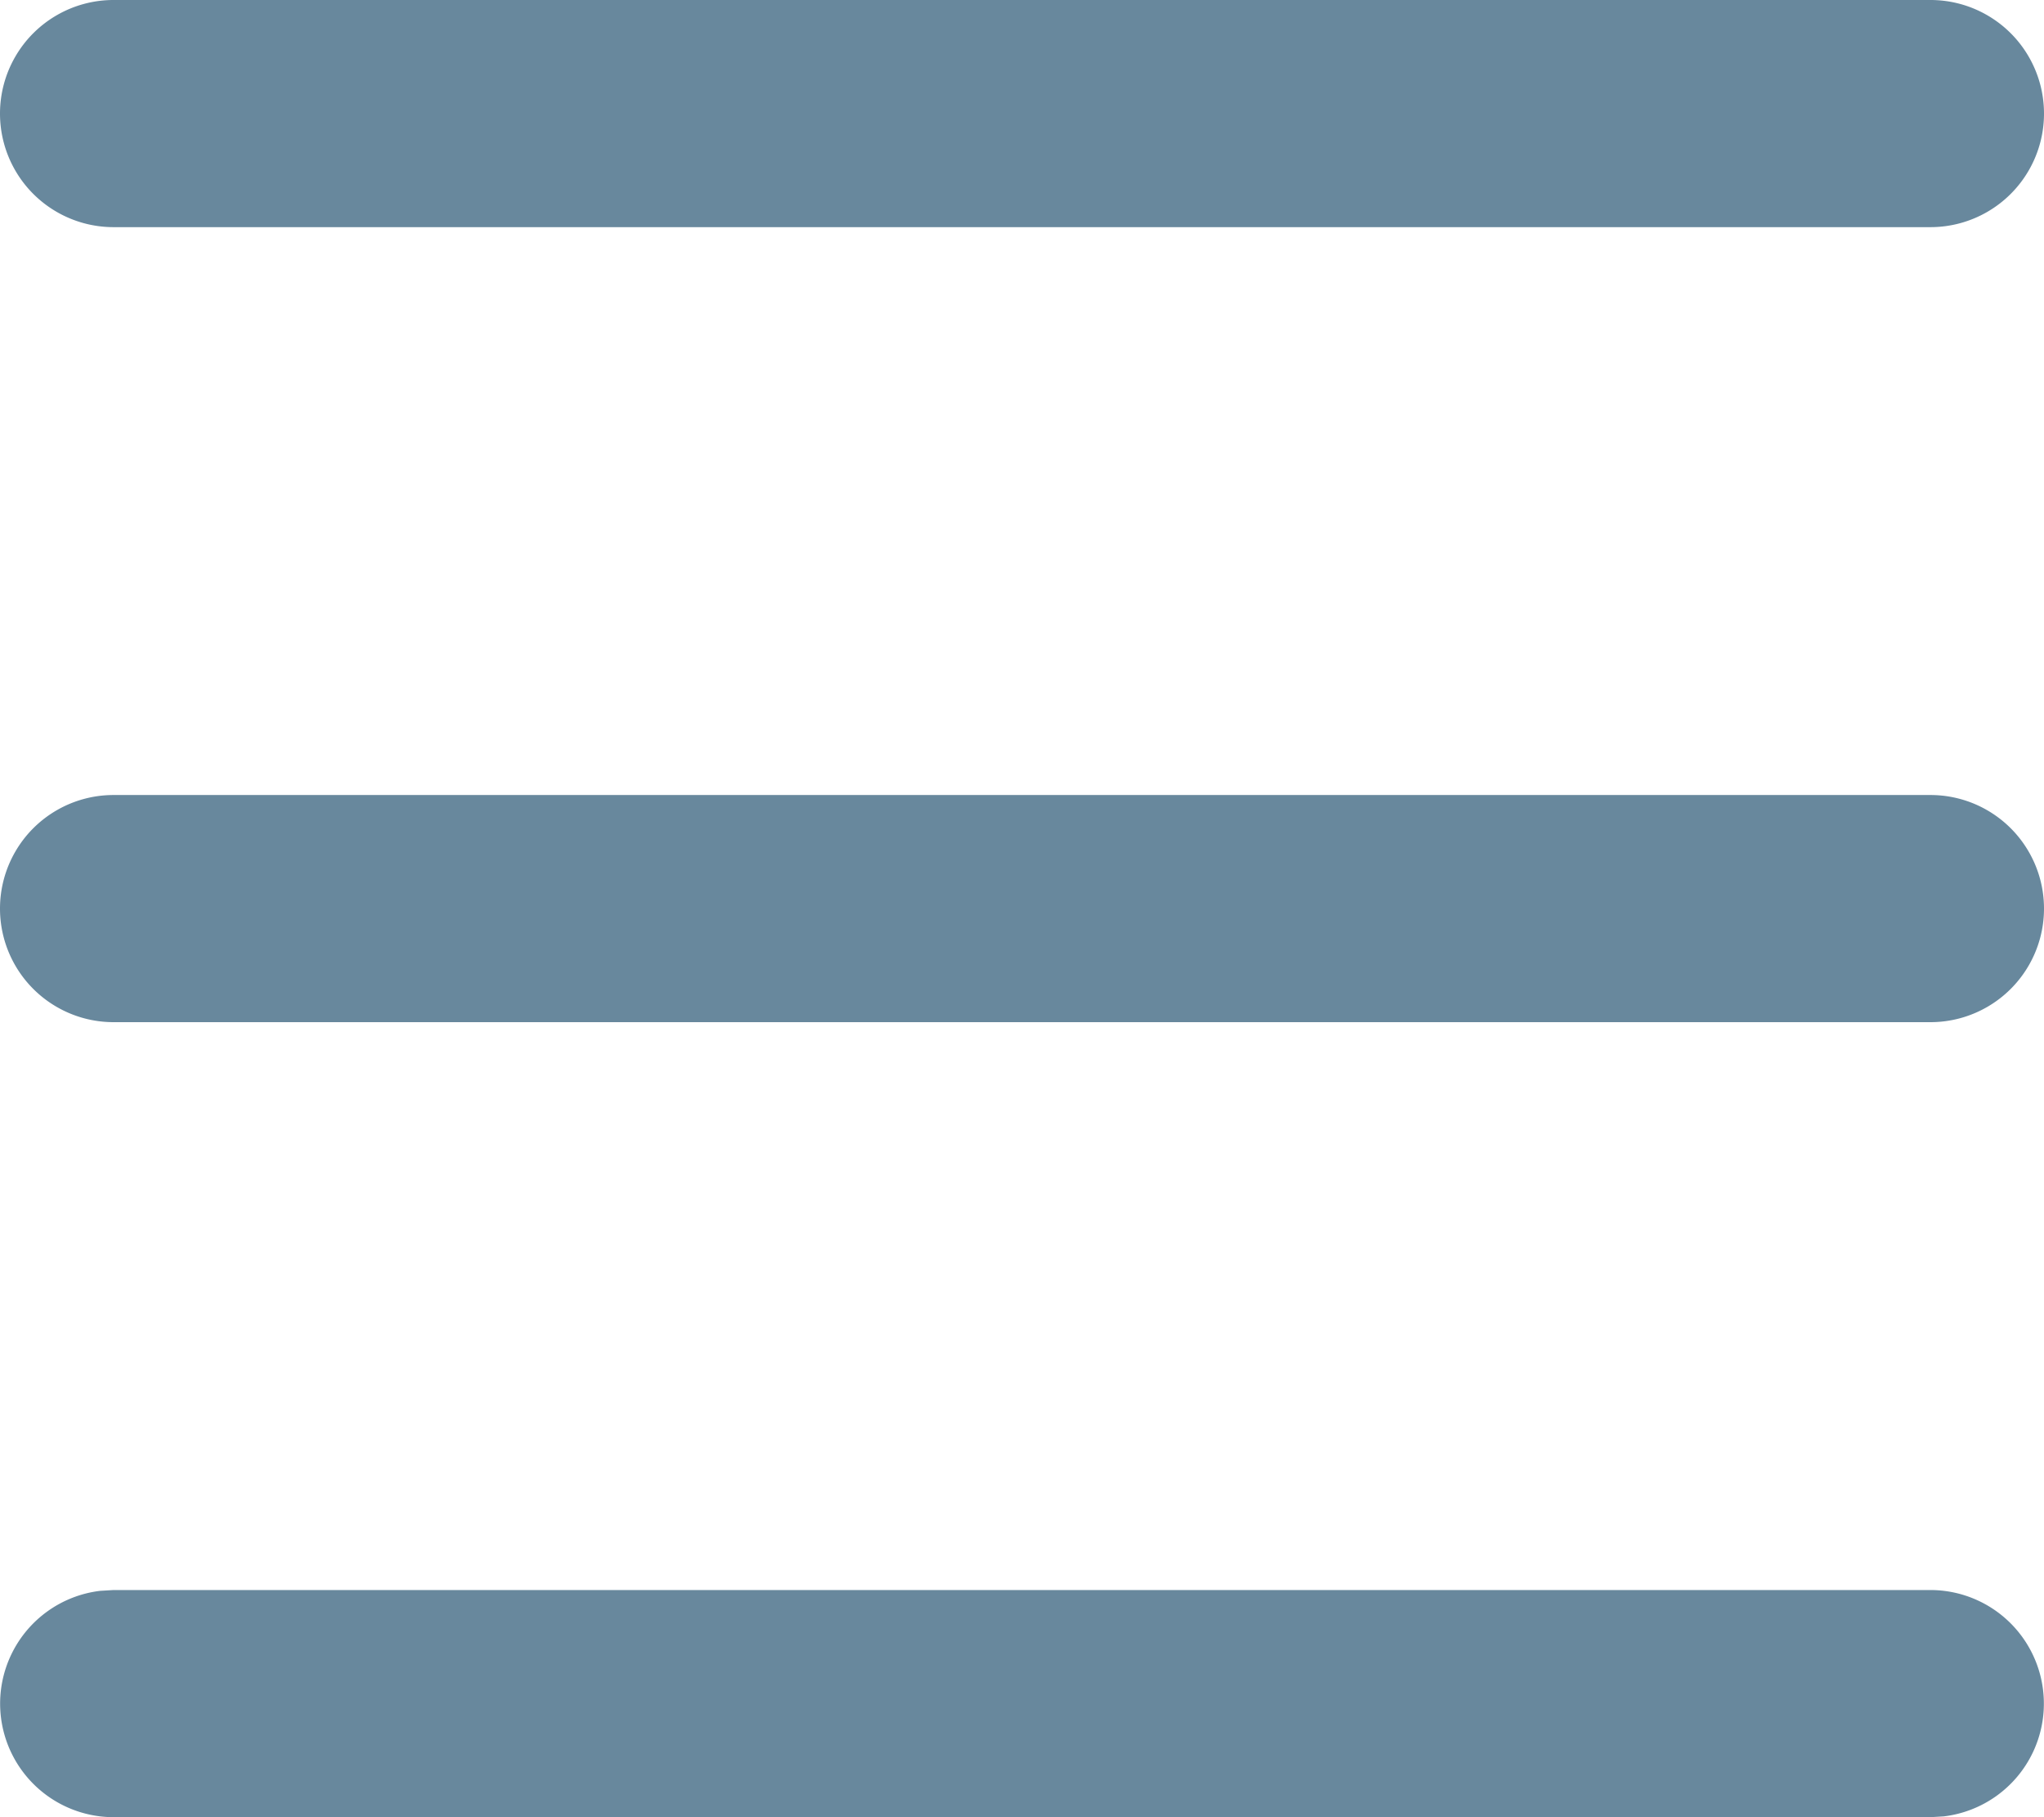 <svg xmlns="http://www.w3.org/2000/svg" width="18" height="16" viewBox="0 0 18 16">
  <path id="menu-icon" d="M20,18a1,1,0,0,1,.117,1.993L20,20H4a1,1,0,0,1-.117-1.993L4,18Zm0-7a1,1,0,0,1,0,2H4a1,1,0,0,1,0-2Zm0-7a1,1,0,0,1,0,2H4A1,1,0,0,1,4,4Z" transform="translate(-3 -4)" fill="#68889d"/>
</svg>
